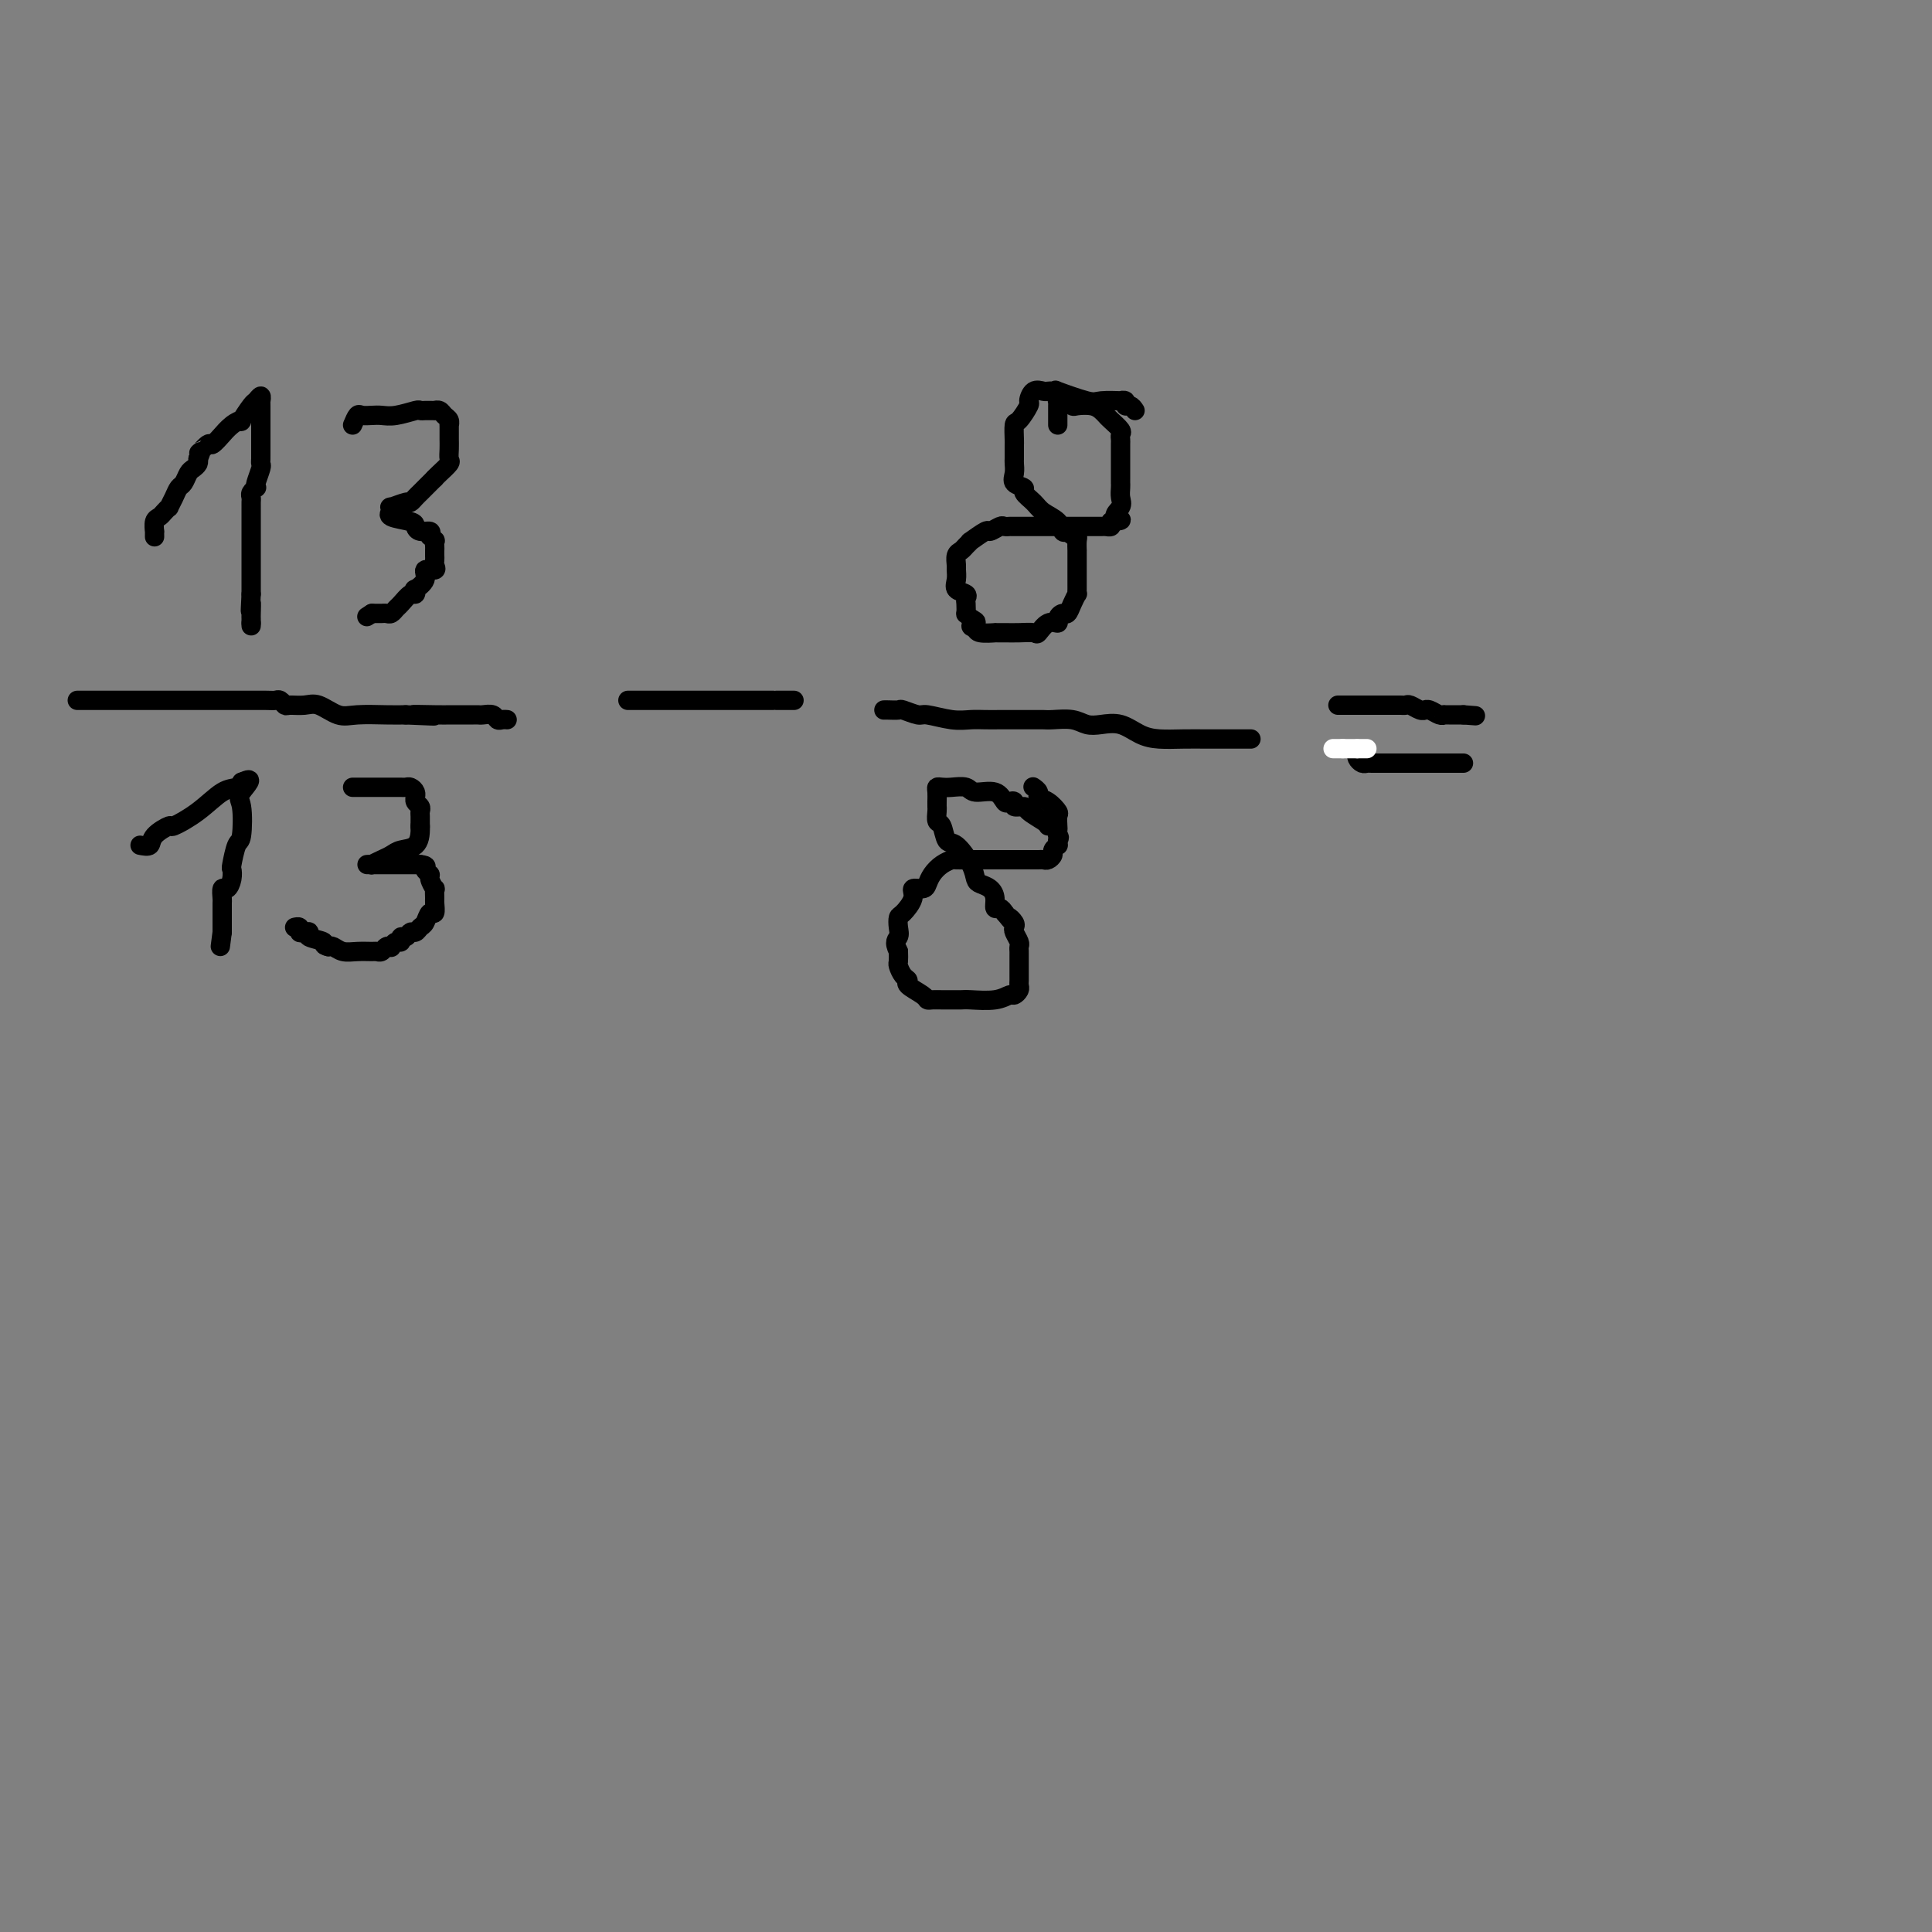 <svg viewBox='0 0 400 400' version='1.1' xmlns='http://www.w3.org/2000/svg' xmlns:xlink='http://www.w3.org/1999/xlink'><rect x="0" y="0" width="400" height="400" fill="#808080" stroke="none"/><g fill='none' stroke='#000000' stroke-width='4' stroke-linecap='round' stroke-linejoin='round'><path d='M32,111c0.002,0.128 0.004,0.255 0,0c-0.004,-0.255 -0.012,-0.894 0,-1c0.012,-0.106 0.046,0.321 0,0c-0.046,-0.321 -0.171,-1.391 0,-2c0.171,-0.609 0.637,-0.757 1,-1c0.363,-0.243 0.622,-0.580 1,-1c0.378,-0.420 0.875,-0.924 1,-1c0.125,-0.076 -0.121,0.274 0,0c0.121,-0.274 0.610,-1.173 1,-2c0.390,-0.827 0.683,-1.584 1,-2c0.317,-0.416 0.660,-0.493 1,-1c0.340,-0.507 0.679,-1.445 1,-2c0.321,-0.555 0.625,-0.726 1,-1c0.375,-0.274 0.821,-0.650 1,-1c0.179,-0.350 0.089,-0.675 0,-1'/><path d='M41,95c1.278,-2.571 -0.027,-0.999 0,-1c0.027,-0.001 1.386,-1.576 2,-2c0.614,-0.424 0.484,0.302 1,0c0.516,-0.302 1.677,-1.633 2,-2c0.323,-0.367 -0.194,0.231 0,0c0.194,-0.231 1.098,-1.290 2,-2c0.902,-0.710 1.801,-1.071 2,-1c0.199,0.071 -0.300,0.573 0,0c0.300,-0.573 1.401,-2.221 2,-3c0.599,-0.779 0.696,-0.689 1,-1c0.304,-0.311 0.813,-1.023 1,-1c0.187,0.023 0.050,0.780 0,1c-0.050,0.220 -0.013,-0.096 0,0c0.013,0.096 0.004,0.603 0,1c-0.004,0.397 -0.001,0.684 0,1c0.001,0.316 0.000,0.662 0,1c-0.000,0.338 -0.000,0.669 0,1'/><path d='M54,87c0.000,1.029 0.000,1.103 0,1c-0.000,-0.103 -0.000,-0.382 0,0c0.000,0.382 0.000,1.426 0,2c-0.000,0.574 -0.000,0.679 0,1c0.000,0.321 0.000,0.859 0,1c-0.000,0.141 -0.000,-0.117 0,0c0.000,0.117 0.001,0.607 0,1c-0.001,0.393 -0.004,0.690 0,1c0.004,0.310 0.015,0.633 0,1c-0.015,0.367 -0.056,0.777 0,1c0.056,0.223 0.207,0.259 0,1c-0.207,0.741 -0.774,2.188 -1,3c-0.226,0.812 -0.113,0.991 0,1c0.113,0.009 0.226,-0.151 0,0c-0.226,0.151 -0.793,0.615 -1,1c-0.207,0.385 -0.056,0.693 0,1c0.056,0.307 0.015,0.613 0,1c-0.015,0.387 -0.004,0.855 0,1c0.004,0.145 0.001,-0.033 0,0c-0.001,0.033 -0.000,0.278 0,1c0.000,0.722 0.000,1.922 0,3c-0.000,1.078 -0.000,2.032 0,3c0.000,0.968 0.000,1.948 0,3c-0.000,1.052 -0.000,2.177 0,3c0.000,0.823 0.000,1.344 0,2c-0.000,0.656 -0.000,1.446 0,2c0.000,0.554 0.000,0.873 0,1c-0.000,0.127 -0.000,0.064 0,0'/><path d='M52,123c-0.309,5.914 -0.083,2.699 0,2c0.083,-0.699 0.022,1.120 0,2c-0.022,0.880 -0.006,0.823 0,1c0.006,0.177 0.003,0.589 0,1'/><path d='M52,129c0.000,1.000 0.000,0.500 0,0'/><path d='M73,88c0.358,-0.845 0.716,-1.689 1,-2c0.284,-0.311 0.493,-0.087 1,0c0.507,0.087 1.312,0.037 2,0c0.688,-0.037 1.259,-0.063 2,0c0.741,0.063 1.651,0.213 3,0c1.349,-0.213 3.136,-0.789 4,-1c0.864,-0.211 0.805,-0.056 1,0c0.195,0.056 0.644,0.014 1,0c0.356,-0.014 0.620,-0.001 1,0c0.380,0.001 0.876,-0.011 1,0c0.124,0.011 -0.124,0.046 0,0c0.124,-0.046 0.622,-0.172 1,0c0.378,0.172 0.637,0.641 1,1c0.363,0.359 0.829,0.606 1,1c0.171,0.394 0.046,0.934 0,1c-0.046,0.066 -0.013,-0.343 0,0c0.013,0.343 0.005,1.439 0,2c-0.005,0.561 -0.008,0.588 0,1c0.008,0.412 0.027,1.210 0,2c-0.027,0.790 -0.100,1.573 0,2c0.100,0.427 0.373,0.500 0,1c-0.373,0.500 -1.392,1.429 -2,2c-0.608,0.571 -0.804,0.786 -1,1'/><path d='M90,99c-0.869,0.868 -1.540,1.538 -2,2c-0.460,0.462 -0.709,0.716 -1,1c-0.291,0.284 -0.624,0.597 -1,1c-0.376,0.403 -0.795,0.897 -1,1c-0.205,0.103 -0.198,-0.183 -1,0c-0.802,0.183 -2.415,0.837 -3,1c-0.585,0.163 -0.143,-0.163 0,0c0.143,0.163 -0.015,0.817 0,1c0.015,0.183 0.202,-0.105 0,0c-0.202,0.105 -0.793,0.602 0,1c0.793,0.398 2.969,0.698 4,1c1.031,0.302 0.915,0.607 1,1c0.085,0.393 0.369,0.875 1,1c0.631,0.125 1.609,-0.107 2,0c0.391,0.107 0.196,0.554 0,1'/><path d='M89,111c1.464,1.107 1.125,0.874 1,1c-0.125,0.126 -0.034,0.611 0,1c0.034,0.389 0.011,0.683 0,1c-0.011,0.317 -0.011,0.658 0,1c0.011,0.342 0.033,0.686 0,1c-0.033,0.314 -0.122,0.600 0,1c0.122,0.400 0.453,0.915 0,1c-0.453,0.085 -1.690,-0.260 -2,0c-0.310,0.260 0.307,1.126 0,2c-0.307,0.874 -1.539,1.758 -2,2c-0.461,0.242 -0.151,-0.157 0,0c0.151,0.157 0.143,0.869 0,1c-0.143,0.131 -0.419,-0.319 -1,0c-0.581,0.319 -1.465,1.406 -2,2c-0.535,0.594 -0.720,0.695 -1,1c-0.280,0.305 -0.653,0.814 -1,1c-0.347,0.186 -0.668,0.050 -1,0c-0.332,-0.050 -0.677,-0.013 -1,0c-0.323,0.013 -0.625,0.004 -1,0c-0.375,-0.004 -0.821,-0.001 -1,0c-0.179,0.001 -0.089,0.001 0,0'/><path d='M77,127c-1.833,1.167 -0.917,0.583 0,0'/><path d='M16,145c0.186,0.000 0.372,0.000 1,0c0.628,-0.000 1.698,-0.000 2,0c0.302,0.000 -0.163,0.000 0,0c0.163,-0.000 0.953,-0.000 2,0c1.047,0.000 2.349,0.000 4,0c1.651,-0.000 3.650,-0.000 5,0c1.350,0.000 2.051,0.000 3,0c0.949,-0.000 2.147,-0.000 3,0c0.853,0.000 1.363,0.000 2,0c0.637,-0.000 1.401,-0.000 2,0c0.599,0.000 1.033,0.000 1,0c-0.033,-0.000 -0.531,-0.000 0,0c0.531,0.000 2.093,0.000 3,0c0.907,-0.000 1.160,-0.001 2,0c0.840,0.001 2.267,0.004 4,0c1.733,-0.004 3.772,-0.015 5,0c1.228,0.015 1.645,0.057 2,0c0.355,-0.057 0.649,-0.214 1,0c0.351,0.214 0.758,0.797 1,1c0.242,0.203 0.320,0.026 1,0c0.680,-0.026 1.963,0.098 3,0c1.037,-0.098 1.828,-0.419 3,0c1.172,0.419 2.727,1.576 4,2c1.273,0.424 2.266,0.114 4,0c1.734,-0.114 4.210,-0.033 6,0c1.790,0.033 2.895,0.016 4,0'/><path d='M84,148c10.773,0.464 3.706,0.124 2,0c-1.706,-0.124 1.949,-0.033 4,0c2.051,0.033 2.499,0.009 3,0c0.501,-0.009 1.055,-0.003 2,0c0.945,0.003 2.281,0.005 3,0c0.719,-0.005 0.822,-0.015 1,0c0.178,0.015 0.430,0.057 1,0c0.570,-0.057 1.459,-0.211 2,0c0.541,0.211 0.733,0.789 1,1c0.267,0.211 0.610,0.057 1,0c0.390,-0.057 0.826,-0.016 1,0c0.174,0.016 0.087,0.008 0,0'/><path d='M29,175c0.823,0.161 1.647,0.323 2,0c0.353,-0.323 0.237,-1.130 1,-2c0.763,-0.870 2.407,-1.801 3,-2c0.593,-0.199 0.134,0.335 1,0c0.866,-0.335 3.055,-1.540 5,-3c1.945,-1.460 3.645,-3.176 5,-4c1.355,-0.824 2.363,-0.757 3,-1c0.637,-0.243 0.902,-0.796 1,-1c0.098,-0.204 0.028,-0.058 0,0c-0.028,0.058 -0.014,0.029 0,0'/><path d='M50,162c3.252,-1.647 0.882,0.736 0,2c-0.882,1.264 -0.275,1.409 0,3c0.275,1.591 0.218,4.628 0,6c-0.218,1.372 -0.597,1.080 -1,2c-0.403,0.920 -0.830,3.054 -1,4c-0.170,0.946 -0.084,0.706 0,1c0.084,0.294 0.166,1.124 0,2c-0.166,0.876 -0.580,1.798 -1,2c-0.420,0.202 -0.844,-0.314 -1,0c-0.156,0.314 -0.042,1.460 0,2c0.042,0.540 0.011,0.473 0,1c-0.011,0.527 -0.003,1.647 0,2c0.003,0.353 0.001,-0.060 0,0c-0.001,0.060 -0.000,0.593 0,1c0.000,0.407 0.000,0.686 0,1c-0.000,0.314 -0.000,0.661 0,1c0.000,0.339 0.000,0.669 0,1'/><path d='M46,193c-0.667,5.167 -0.333,2.583 0,0'/><path d='M73,163c0.674,0.000 1.347,0.000 2,0c0.653,-0.000 1.284,-0.000 2,0c0.716,0.000 1.515,0.000 2,0c0.485,-0.000 0.655,-0.000 1,0c0.345,0.000 0.866,0.000 1,0c0.134,-0.000 -0.119,-0.001 0,0c0.119,0.001 0.610,0.003 1,0c0.390,-0.003 0.679,-0.011 1,0c0.321,0.011 0.675,0.041 1,0c0.325,-0.041 0.622,-0.151 1,0c0.378,0.151 0.837,0.565 1,1c0.163,0.435 0.030,0.890 0,1c-0.030,0.110 0.045,-0.126 0,0c-0.045,0.126 -0.208,0.616 0,1c0.208,0.384 0.788,0.664 1,1c0.212,0.336 0.057,0.729 0,1c-0.057,0.271 -0.015,0.419 0,1c0.015,0.581 0.004,1.595 0,2c-0.004,0.405 -0.002,0.203 0,0'/><path d='M87,171c0.084,1.941 -0.206,3.294 -1,4c-0.794,0.706 -2.092,0.763 -3,1c-0.908,0.237 -1.426,0.652 -2,1c-0.574,0.348 -1.205,0.629 -2,1c-0.795,0.371 -1.755,0.831 -2,1c-0.245,0.169 0.225,0.045 0,0c-0.225,-0.045 -1.146,-0.012 -1,0c0.146,0.012 1.359,0.003 2,0c0.641,-0.003 0.710,-0.001 1,0c0.290,0.001 0.799,0.000 2,0c1.201,-0.000 3.093,-0.000 4,0c0.907,0.000 0.831,0.000 1,0c0.169,-0.000 0.585,-0.000 1,0'/><path d='M87,179c1.863,0.173 1.021,0.605 1,1c-0.021,0.395 0.779,0.754 1,1c0.221,0.246 -0.137,0.379 0,1c0.137,0.621 0.770,1.730 1,2c0.230,0.270 0.059,-0.297 0,0c-0.059,0.297 -0.005,1.460 0,2c0.005,0.540 -0.040,0.459 0,1c0.040,0.541 0.165,1.704 0,2c-0.165,0.296 -0.622,-0.276 -1,0c-0.378,0.276 -0.678,1.398 -1,2c-0.322,0.602 -0.665,0.682 -1,1c-0.335,0.318 -0.664,0.874 -1,1c-0.336,0.126 -0.681,-0.177 -1,0c-0.319,0.177 -0.611,0.836 -1,1c-0.389,0.164 -0.874,-0.166 -1,0c-0.126,0.166 0.107,0.828 0,1c-0.107,0.172 -0.553,-0.146 -1,0c-0.447,0.146 -0.894,0.757 -1,1c-0.106,0.243 0.128,0.118 0,0c-0.128,-0.118 -0.617,-0.228 -1,0c-0.383,0.228 -0.658,0.794 -1,1c-0.342,0.206 -0.750,0.051 -1,0c-0.250,-0.051 -0.343,0.000 -1,0c-0.657,-0.000 -1.877,-0.052 -3,0c-1.123,0.052 -2.148,0.206 -3,0c-0.852,-0.206 -1.529,-0.773 -2,-1c-0.471,-0.227 -0.735,-0.113 -1,0'/><path d='M68,196c-1.588,-0.336 -0.559,-0.678 -1,-1c-0.441,-0.322 -2.352,-0.626 -3,-1c-0.648,-0.374 -0.034,-0.818 0,-1c0.034,-0.182 -0.513,-0.101 -1,0c-0.487,0.101 -0.914,0.223 -1,0c-0.086,-0.223 0.169,-0.791 0,-1c-0.169,-0.209 -0.763,-0.060 -1,0c-0.237,0.060 -0.119,0.030 0,0'/><path d='M130,145c0.402,0.000 0.804,0.000 1,0c0.196,0.000 0.185,0.000 1,0c0.815,0.000 2.456,0.000 3,0c0.544,0.000 -0.009,0.000 1,0c1.009,0.000 3.579,0.000 5,0c1.421,0.000 1.692,0.000 2,0c0.308,0.000 0.651,0.000 1,0c0.349,0.000 0.703,0.000 1,0c0.297,0.000 0.538,0.000 1,0c0.462,0.000 1.146,0.000 2,0c0.854,0.000 1.879,0.000 3,0c1.121,0.000 2.338,0.000 3,0c0.662,0.000 0.769,0.000 1,0c0.231,-0.000 0.587,0.000 1,0c0.413,0.000 0.884,0.000 1,0c0.116,0.000 -0.122,0.000 0,0c0.122,0.000 0.604,0.000 1,0c0.396,0.000 0.706,0.000 1,0c0.294,0.000 0.573,0.000 1,0c0.427,0.000 1.001,0.000 1,0c-0.001,0.000 -0.577,0.000 0,0c0.577,0.000 2.308,0.000 3,0c0.692,0.000 0.346,0.000 0,0'/><path d='M183,147c0.204,-0.009 0.408,-0.017 1,0c0.592,0.017 1.572,0.061 2,0c0.428,-0.061 0.306,-0.227 1,0c0.694,0.227 2.205,0.845 3,1c0.795,0.155 0.873,-0.155 2,0c1.127,0.155 3.304,0.774 5,1c1.696,0.226 2.911,0.061 4,0c1.089,-0.061 2.053,-0.016 3,0c0.947,0.016 1.878,0.004 3,0c1.122,-0.004 2.434,-0.001 3,0c0.566,0.001 0.385,-0.001 1,0c0.615,0.001 2.027,0.004 3,0c0.973,-0.004 1.509,-0.015 2,0c0.491,0.015 0.938,0.055 2,0c1.062,-0.055 2.738,-0.204 4,0c1.262,0.204 2.111,0.762 3,1c0.889,0.238 1.819,0.155 3,0c1.181,-0.155 2.615,-0.381 4,0c1.385,0.381 2.723,1.370 4,2c1.277,0.630 2.492,0.901 4,1c1.508,0.099 3.308,0.027 5,0c1.692,-0.027 3.277,-0.007 5,0c1.723,0.007 3.586,0.002 5,0c1.414,-0.002 2.381,-0.001 3,0c0.619,0.001 0.891,0.000 1,0c0.109,-0.000 0.054,-0.000 0,0'/><path d='M235,85c-0.299,-0.453 -0.598,-0.906 -1,-1c-0.402,-0.094 -0.906,0.170 -1,0c-0.094,-0.170 0.222,-0.776 0,-1c-0.222,-0.224 -0.982,-0.068 -1,0c-0.018,0.068 0.707,0.046 0,0c-0.707,-0.046 -2.848,-0.117 -4,0c-1.152,0.117 -1.317,0.424 -3,0c-1.683,-0.424 -4.884,-1.577 -6,-2c-1.116,-0.423 -0.148,-0.115 0,0c0.148,0.115 -0.525,0.038 -1,0c-0.475,-0.038 -0.752,-0.038 -1,0c-0.248,0.038 -0.465,0.112 -1,0c-0.535,-0.112 -1.387,-0.411 -2,0c-0.613,0.411 -0.987,1.532 -1,2c-0.013,0.468 0.336,0.282 0,1c-0.336,0.718 -1.358,2.339 -2,3c-0.642,0.661 -0.904,0.362 -1,1c-0.096,0.638 -0.026,2.213 0,3c0.026,0.787 0.007,0.788 0,1c-0.007,0.212 -0.001,0.637 0,1c0.001,0.363 -0.002,0.664 0,1c0.002,0.336 0.008,0.706 0,1c-0.008,0.294 -0.032,0.512 0,1c0.032,0.488 0.120,1.247 0,2c-0.120,0.753 -0.448,1.500 0,2c0.448,0.500 1.672,0.752 2,1c0.328,0.248 -0.238,0.490 0,1c0.238,0.510 1.282,1.286 2,2c0.718,0.714 1.110,1.367 2,2c0.890,0.633 2.278,1.247 3,2c0.722,0.753 0.778,1.644 1,2c0.222,0.356 0.611,0.178 1,0'/><path d='M221,110c1.944,1.871 1.306,0.548 1,0c-0.306,-0.548 -0.278,-0.320 0,0c0.278,0.320 0.807,0.734 1,1c0.193,0.266 0.052,0.385 0,1c-0.052,0.615 -0.014,1.726 0,2c0.014,0.274 0.004,-0.288 0,0c-0.004,0.288 -0.001,1.425 0,2c0.001,0.575 0.000,0.589 0,1c-0.000,0.411 0.001,1.219 0,2c-0.001,0.781 -0.003,1.535 0,2c0.003,0.465 0.012,0.640 0,1c-0.012,0.360 -0.044,0.905 0,1c0.044,0.095 0.165,-0.259 0,0c-0.165,0.259 -0.617,1.131 -1,2c-0.383,0.869 -0.697,1.733 -1,2c-0.303,0.267 -0.596,-0.065 -1,0c-0.404,0.065 -0.919,0.525 -1,1c-0.081,0.475 0.271,0.964 0,1c-0.271,0.036 -1.164,-0.383 -2,0c-0.836,0.383 -1.616,1.567 -2,2c-0.384,0.433 -0.373,0.116 -1,0c-0.627,-0.116 -1.891,-0.030 -3,0c-1.109,0.030 -2.062,0.005 -3,0c-0.938,-0.005 -1.860,0.009 -2,0c-0.140,-0.009 0.501,-0.041 0,0c-0.501,0.041 -2.143,0.155 -3,0c-0.857,-0.155 -0.928,-0.577 -1,-1'/><path d='M202,130c-1.967,-0.339 -0.383,-0.686 0,-1c0.383,-0.314 -0.434,-0.595 -1,-1c-0.566,-0.405 -0.882,-0.935 -1,-1c-0.118,-0.065 -0.039,0.334 0,0c0.039,-0.334 0.039,-1.402 0,-2c-0.039,-0.598 -0.116,-0.728 0,-1c0.116,-0.272 0.423,-0.688 0,-1c-0.423,-0.312 -1.578,-0.521 -2,-1c-0.422,-0.479 -0.110,-1.228 0,-2c0.110,-0.772 0.018,-1.569 0,-2c-0.018,-0.431 0.038,-0.498 0,-1c-0.038,-0.502 -0.171,-1.439 0,-2c0.171,-0.561 0.645,-0.747 1,-1c0.355,-0.253 0.591,-0.575 1,-1c0.409,-0.425 0.992,-0.955 1,-1c0.008,-0.045 -0.559,0.394 0,0c0.559,-0.394 2.245,-1.622 3,-2c0.755,-0.378 0.580,0.095 1,0c0.420,-0.095 1.435,-0.757 2,-1c0.565,-0.243 0.681,-0.065 1,0c0.319,0.065 0.840,0.017 1,0c0.160,-0.017 -0.043,-0.005 1,0c1.043,0.005 3.330,0.001 5,0c1.670,-0.001 2.723,-0.001 4,0c1.277,0.001 2.777,0.001 4,0c1.223,-0.001 2.170,-0.003 3,0c0.830,0.003 1.542,0.011 2,0c0.458,-0.011 0.662,-0.041 1,0c0.338,0.041 0.811,0.155 1,0c0.189,-0.155 0.095,-0.577 0,-1'/><path d='M230,108c3.724,-0.285 1.534,-0.496 1,-1c-0.534,-0.504 0.589,-1.299 1,-2c0.411,-0.701 0.110,-1.309 0,-2c-0.110,-0.691 -0.030,-1.467 0,-2c0.030,-0.533 0.008,-0.824 0,-1c-0.008,-0.176 -0.002,-0.236 0,-1c0.002,-0.764 0.001,-2.232 0,-3c-0.001,-0.768 -0.001,-0.836 0,-1c0.001,-0.164 0.002,-0.424 0,-1c-0.002,-0.576 -0.007,-1.467 0,-2c0.007,-0.533 0.027,-0.706 0,-1c-0.027,-0.294 -0.101,-0.708 0,-1c0.101,-0.292 0.376,-0.460 0,-1c-0.376,-0.540 -1.404,-1.451 -2,-2c-0.596,-0.549 -0.762,-0.734 -1,-1c-0.238,-0.266 -0.550,-0.611 -1,-1c-0.450,-0.389 -1.037,-0.822 -2,-1c-0.963,-0.178 -2.300,-0.100 -3,0c-0.700,0.100 -0.762,0.223 -1,0c-0.238,-0.223 -0.652,-0.791 -1,-1c-0.348,-0.209 -0.629,-0.060 -1,0c-0.371,0.060 -0.831,0.030 -1,0c-0.169,-0.030 -0.045,-0.061 0,0c0.045,0.061 0.012,0.212 0,1c-0.012,0.788 -0.003,2.212 0,3c0.003,0.788 0.001,0.939 0,1c-0.001,0.061 -0.000,0.030 0,0'/><path d='M217,171c-0.097,-0.229 -0.193,-0.457 -1,-1c-0.807,-0.543 -2.324,-1.400 -3,-2c-0.676,-0.600 -0.509,-0.943 -1,-1c-0.491,-0.057 -1.638,0.173 -2,0c-0.362,-0.173 0.061,-0.749 0,-1c-0.061,-0.251 -0.606,-0.176 -1,0c-0.394,0.176 -0.637,0.454 -1,0c-0.363,-0.454 -0.846,-1.638 -2,-2c-1.154,-0.362 -2.978,0.099 -4,0c-1.022,-0.099 -1.240,-0.756 -2,-1c-0.760,-0.244 -2.060,-0.073 -3,0c-0.940,0.073 -1.520,0.047 -2,0c-0.480,-0.047 -0.860,-0.116 -1,0c-0.140,0.116 -0.038,0.417 0,1c0.038,0.583 0.013,1.449 0,2c-0.013,0.551 -0.015,0.786 0,1c0.015,0.214 0.047,0.408 0,1c-0.047,0.592 -0.174,1.582 0,2c0.174,0.418 0.649,0.262 1,1c0.351,0.738 0.580,2.369 1,3c0.420,0.631 1.033,0.262 2,1c0.967,0.738 2.287,2.581 3,4c0.713,1.419 0.817,2.412 1,3c0.183,0.588 0.444,0.770 1,1c0.556,0.230 1.406,0.509 2,1c0.594,0.491 0.932,1.193 1,2c0.068,0.807 -0.136,1.717 0,2c0.136,0.283 0.610,-0.062 1,0c0.390,0.062 0.695,0.531 1,1'/><path d='M208,189c2.023,2.500 1.082,1.251 1,1c-0.082,-0.251 0.696,0.496 1,1c0.304,0.504 0.134,0.765 0,1c-0.134,0.235 -0.232,0.443 0,1c0.232,0.557 0.794,1.462 1,2c0.206,0.538 0.055,0.707 0,1c-0.055,0.293 -0.015,0.708 0,1c0.015,0.292 0.004,0.459 0,1c-0.004,0.541 -0.001,1.454 0,2c0.001,0.546 0.001,0.723 0,1c-0.001,0.277 -0.004,0.653 0,1c0.004,0.347 0.013,0.666 0,1c-0.013,0.334 -0.049,0.682 0,1c0.049,0.318 0.182,0.607 0,1c-0.182,0.393 -0.678,0.890 -1,1c-0.322,0.110 -0.471,-0.167 -1,0c-0.529,0.167 -1.440,0.777 -3,1c-1.560,0.223 -3.769,0.060 -5,0c-1.231,-0.060 -1.482,-0.015 -2,0c-0.518,0.015 -1.302,0.002 -2,0c-0.698,-0.002 -1.309,0.007 -2,0c-0.691,-0.007 -1.463,-0.029 -2,0c-0.537,0.029 -0.840,0.111 -1,0c-0.160,-0.111 -0.176,-0.415 -1,-1c-0.824,-0.585 -2.455,-1.451 -3,-2c-0.545,-0.549 -0.002,-0.780 0,-1c0.002,-0.220 -0.535,-0.430 -1,-1c-0.465,-0.570 -0.856,-1.500 -1,-2c-0.144,-0.500 -0.041,-0.572 0,-1c0.041,-0.428 0.021,-1.214 0,-2'/><path d='M186,197c-1.085,-2.136 -0.297,-2.477 0,-3c0.297,-0.523 0.102,-1.230 0,-2c-0.102,-0.770 -0.112,-1.603 0,-2c0.112,-0.397 0.345,-0.357 1,-1c0.655,-0.643 1.733,-1.968 2,-3c0.267,-1.032 -0.277,-1.772 0,-2c0.277,-0.228 1.374,0.054 2,0c0.626,-0.054 0.782,-0.445 1,-1c0.218,-0.555 0.500,-1.273 1,-2c0.500,-0.727 1.218,-1.463 2,-2c0.782,-0.537 1.627,-0.876 2,-1c0.373,-0.124 0.274,-0.033 1,0c0.726,0.033 2.277,0.009 3,0c0.723,-0.009 0.618,-0.002 1,0c0.382,0.002 1.250,0.001 2,0c0.750,-0.001 1.380,-0.000 2,0c0.620,0.000 1.230,0.000 2,0c0.770,-0.000 1.702,0.000 2,0c0.298,-0.000 -0.036,-0.000 0,0c0.036,0.000 0.443,0.001 1,0c0.557,-0.001 1.264,-0.003 2,0c0.736,0.003 1.503,0.012 2,0c0.497,-0.012 0.725,-0.046 1,0c0.275,0.046 0.595,0.171 1,0c0.405,-0.171 0.893,-0.637 1,-1c0.107,-0.363 -0.167,-0.623 0,-1c0.167,-0.377 0.776,-0.871 1,-1c0.224,-0.129 0.064,0.106 0,0c-0.064,-0.106 -0.032,-0.553 0,-1'/><path d='M219,174c0.619,-0.793 0.167,-0.775 0,-1c-0.167,-0.225 -0.050,-0.694 0,-1c0.050,-0.306 0.034,-0.449 0,-1c-0.034,-0.551 -0.085,-1.509 0,-2c0.085,-0.491 0.306,-0.513 0,-1c-0.306,-0.487 -1.140,-1.437 -2,-2c-0.860,-0.563 -1.746,-0.739 -2,-1c-0.254,-0.261 0.124,-0.609 0,-1c-0.124,-0.391 -0.750,-0.826 -1,-1c-0.250,-0.174 -0.125,-0.087 0,0'/><path d='M281,155c0.023,0.340 0.047,0.679 0,1c-0.047,0.321 -0.164,0.622 0,1c0.164,0.378 0.610,0.833 1,1c0.390,0.167 0.726,0.045 1,0c0.274,-0.045 0.487,-0.012 1,0c0.513,0.012 1.325,0.003 2,0c0.675,-0.003 1.215,-0.001 2,0c0.785,0.001 1.817,0.000 3,0c1.183,-0.000 2.516,-0.000 3,0c0.484,0.000 0.118,0.000 1,0c0.882,-0.000 3.011,-0.000 4,0c0.989,0.000 0.840,0.000 1,0c0.160,-0.000 0.631,-0.000 1,0c0.369,0.000 0.635,0.000 1,0c0.365,-0.000 0.829,-0.000 1,0c0.171,0.000 0.049,0.000 0,0c-0.049,-0.000 -0.024,-0.000 0,0'/><path d='M277,146c0.333,-0.000 0.667,-0.000 1,0c0.333,0.000 0.667,0.000 1,0c0.333,-0.000 0.666,-0.000 1,0c0.334,0.000 0.670,0.000 1,0c0.330,-0.000 0.656,-0.000 1,0c0.344,0.000 0.708,0.000 1,0c0.292,-0.000 0.512,-0.000 1,0c0.488,0.000 1.244,0.000 2,0c0.756,-0.000 1.511,-0.001 2,0c0.489,0.001 0.712,0.004 1,0c0.288,-0.004 0.641,-0.015 1,0c0.359,0.015 0.722,0.057 1,0c0.278,-0.057 0.469,-0.212 1,0c0.531,0.212 1.403,0.793 2,1c0.597,0.207 0.920,0.041 1,0c0.080,-0.041 -0.085,0.041 0,0c0.085,-0.041 0.418,-0.207 1,0c0.582,0.207 1.413,0.788 2,1c0.587,0.212 0.931,0.057 1,0c0.069,-0.057 -0.135,-0.015 0,0c0.135,0.015 0.611,0.004 1,0c0.389,-0.004 0.692,-0.001 1,0c0.308,0.001 0.621,0.000 1,0c0.379,-0.000 0.822,-0.000 1,0c0.178,0.000 0.089,0.000 0,0'/><path d='M303,148c4.333,0.333 2.167,0.167 0,0'/></g>
<g fill='none' stroke='#FFFFFF' stroke-width='4' stroke-linecap='round' stroke-linejoin='round'><path d='M276,155c0.444,0.000 0.889,0.000 1,0c0.111,0.000 -0.111,0.000 0,0c0.111,0.000 0.556,0.000 1,0'/><path d='M278,155c0.491,0.000 0.719,0.000 1,0c0.281,0.000 0.614,0.000 1,0c0.386,-0.000 0.825,0.000 1,0c0.175,0.000 0.088,0.000 0,0'/><path d='M281,155c0.631,0.000 0.708,0.000 1,0c0.292,0.000 0.798,0.000 1,0c0.202,0.000 0.101,0.000 0,0'/></g>
</svg>